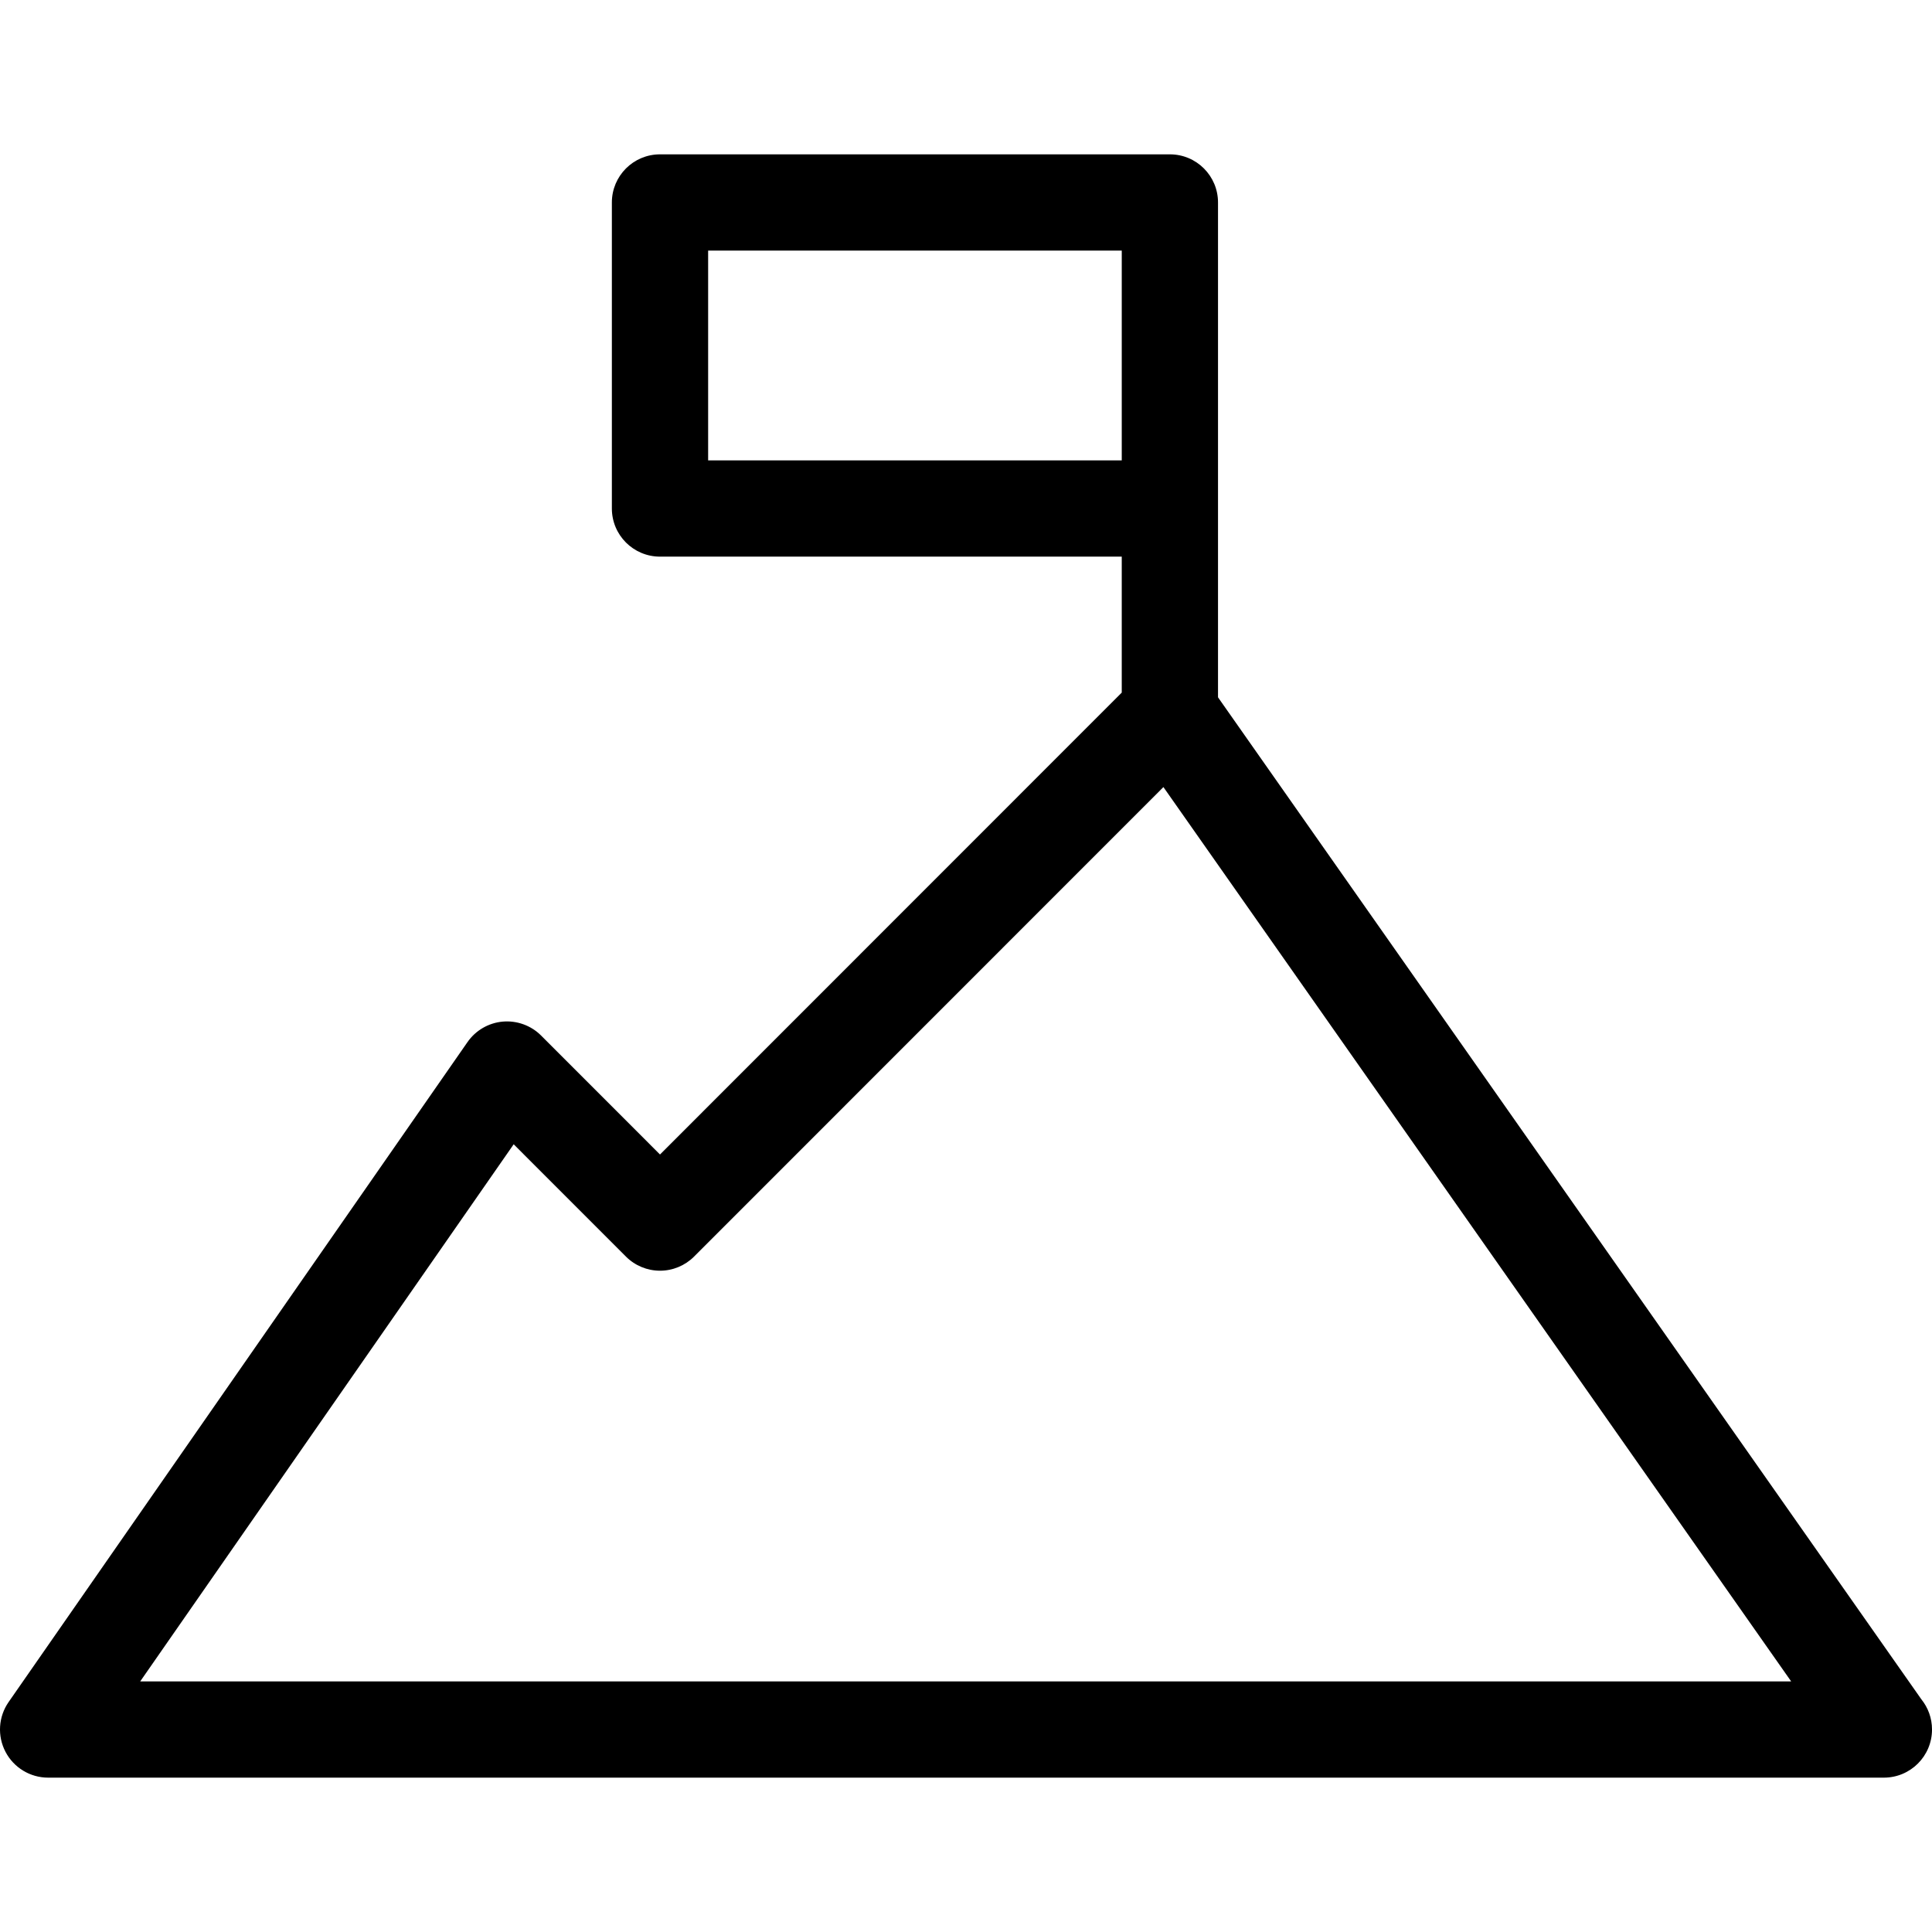 <svg xmlns="http://www.w3.org/2000/svg" xmlns:xlink="http://www.w3.org/1999/xlink" fill="#000000" height="800px" width="800px" id="Capa_1" viewBox="0 0 301.055 301.055" xml:space="preserve"><path d="M189.798,31.551c0-4.143-3.357-7.5-7.5-7.5h-79.453c-4.143,0-7.5,3.357-7.5,7.5v47.687c0,4.143,3.357,7.5,7.5,7.5h71.953 v21.186L102.845,179.9l-18.532-18.54c-1.571-1.571-3.769-2.362-5.97-2.168c-2.213,0.197-4.225,1.365-5.493,3.189L1.342,265.221 c-1.594,2.292-1.782,5.28-0.488,7.755c1.293,2.476,3.855,4.026,6.647,4.026h286.035c0.008,0.001,0.016,0.001,0.02,0 c4.143,0,7.5-3.357,7.5-7.5c0-1.783-0.622-3.421-1.661-4.708L189.798,108.66V31.551z M110.345,71.738V39.051h64.453v32.687H110.345z  M21.85,262.003l58.195-83.694l17.495,17.503c1.407,1.406,3.315,2.197,5.305,2.197c1.989,0,3.897-0.791,5.304-2.197l73.141-73.165 l97.818,139.357H21.85z"></path></svg>